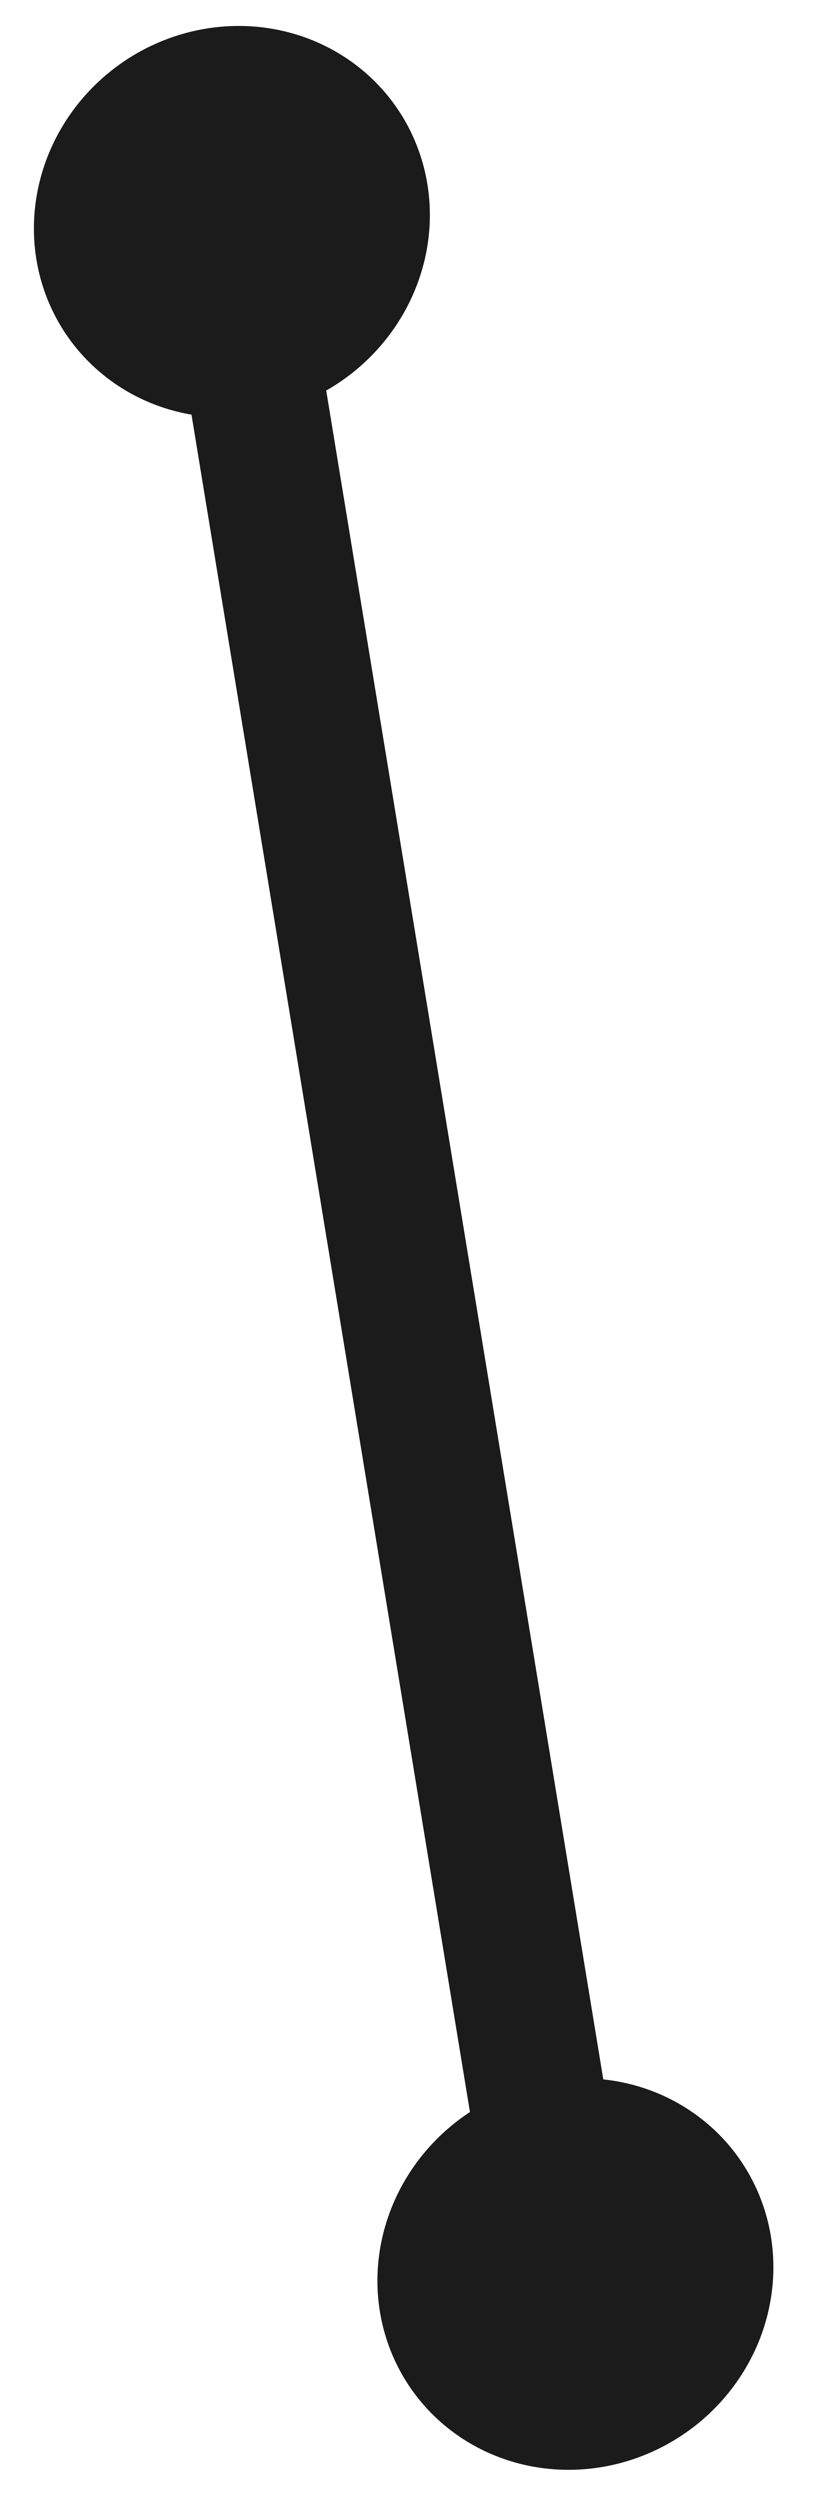 <svg width="95" height="292" viewBox="0 0 95 292" fill="none" xmlns="http://www.w3.org/2000/svg">
<circle cx="23" cy="23" r="23" transform="matrix(0.99 0.142 -0.178 0.984 48.56 239.703)" fill="#1B1B1B"/>
<circle cx="23" cy="23" r="23" transform="matrix(0.99 0.142 -0.178 0.984 8.42 0)" fill="#1B1B1B"/>
<rect width="16" height="203.014" transform="matrix(0.992 -0.128 0.162 0.987 22.105 46.789)" fill="#1B1B1B"/>
</svg>
